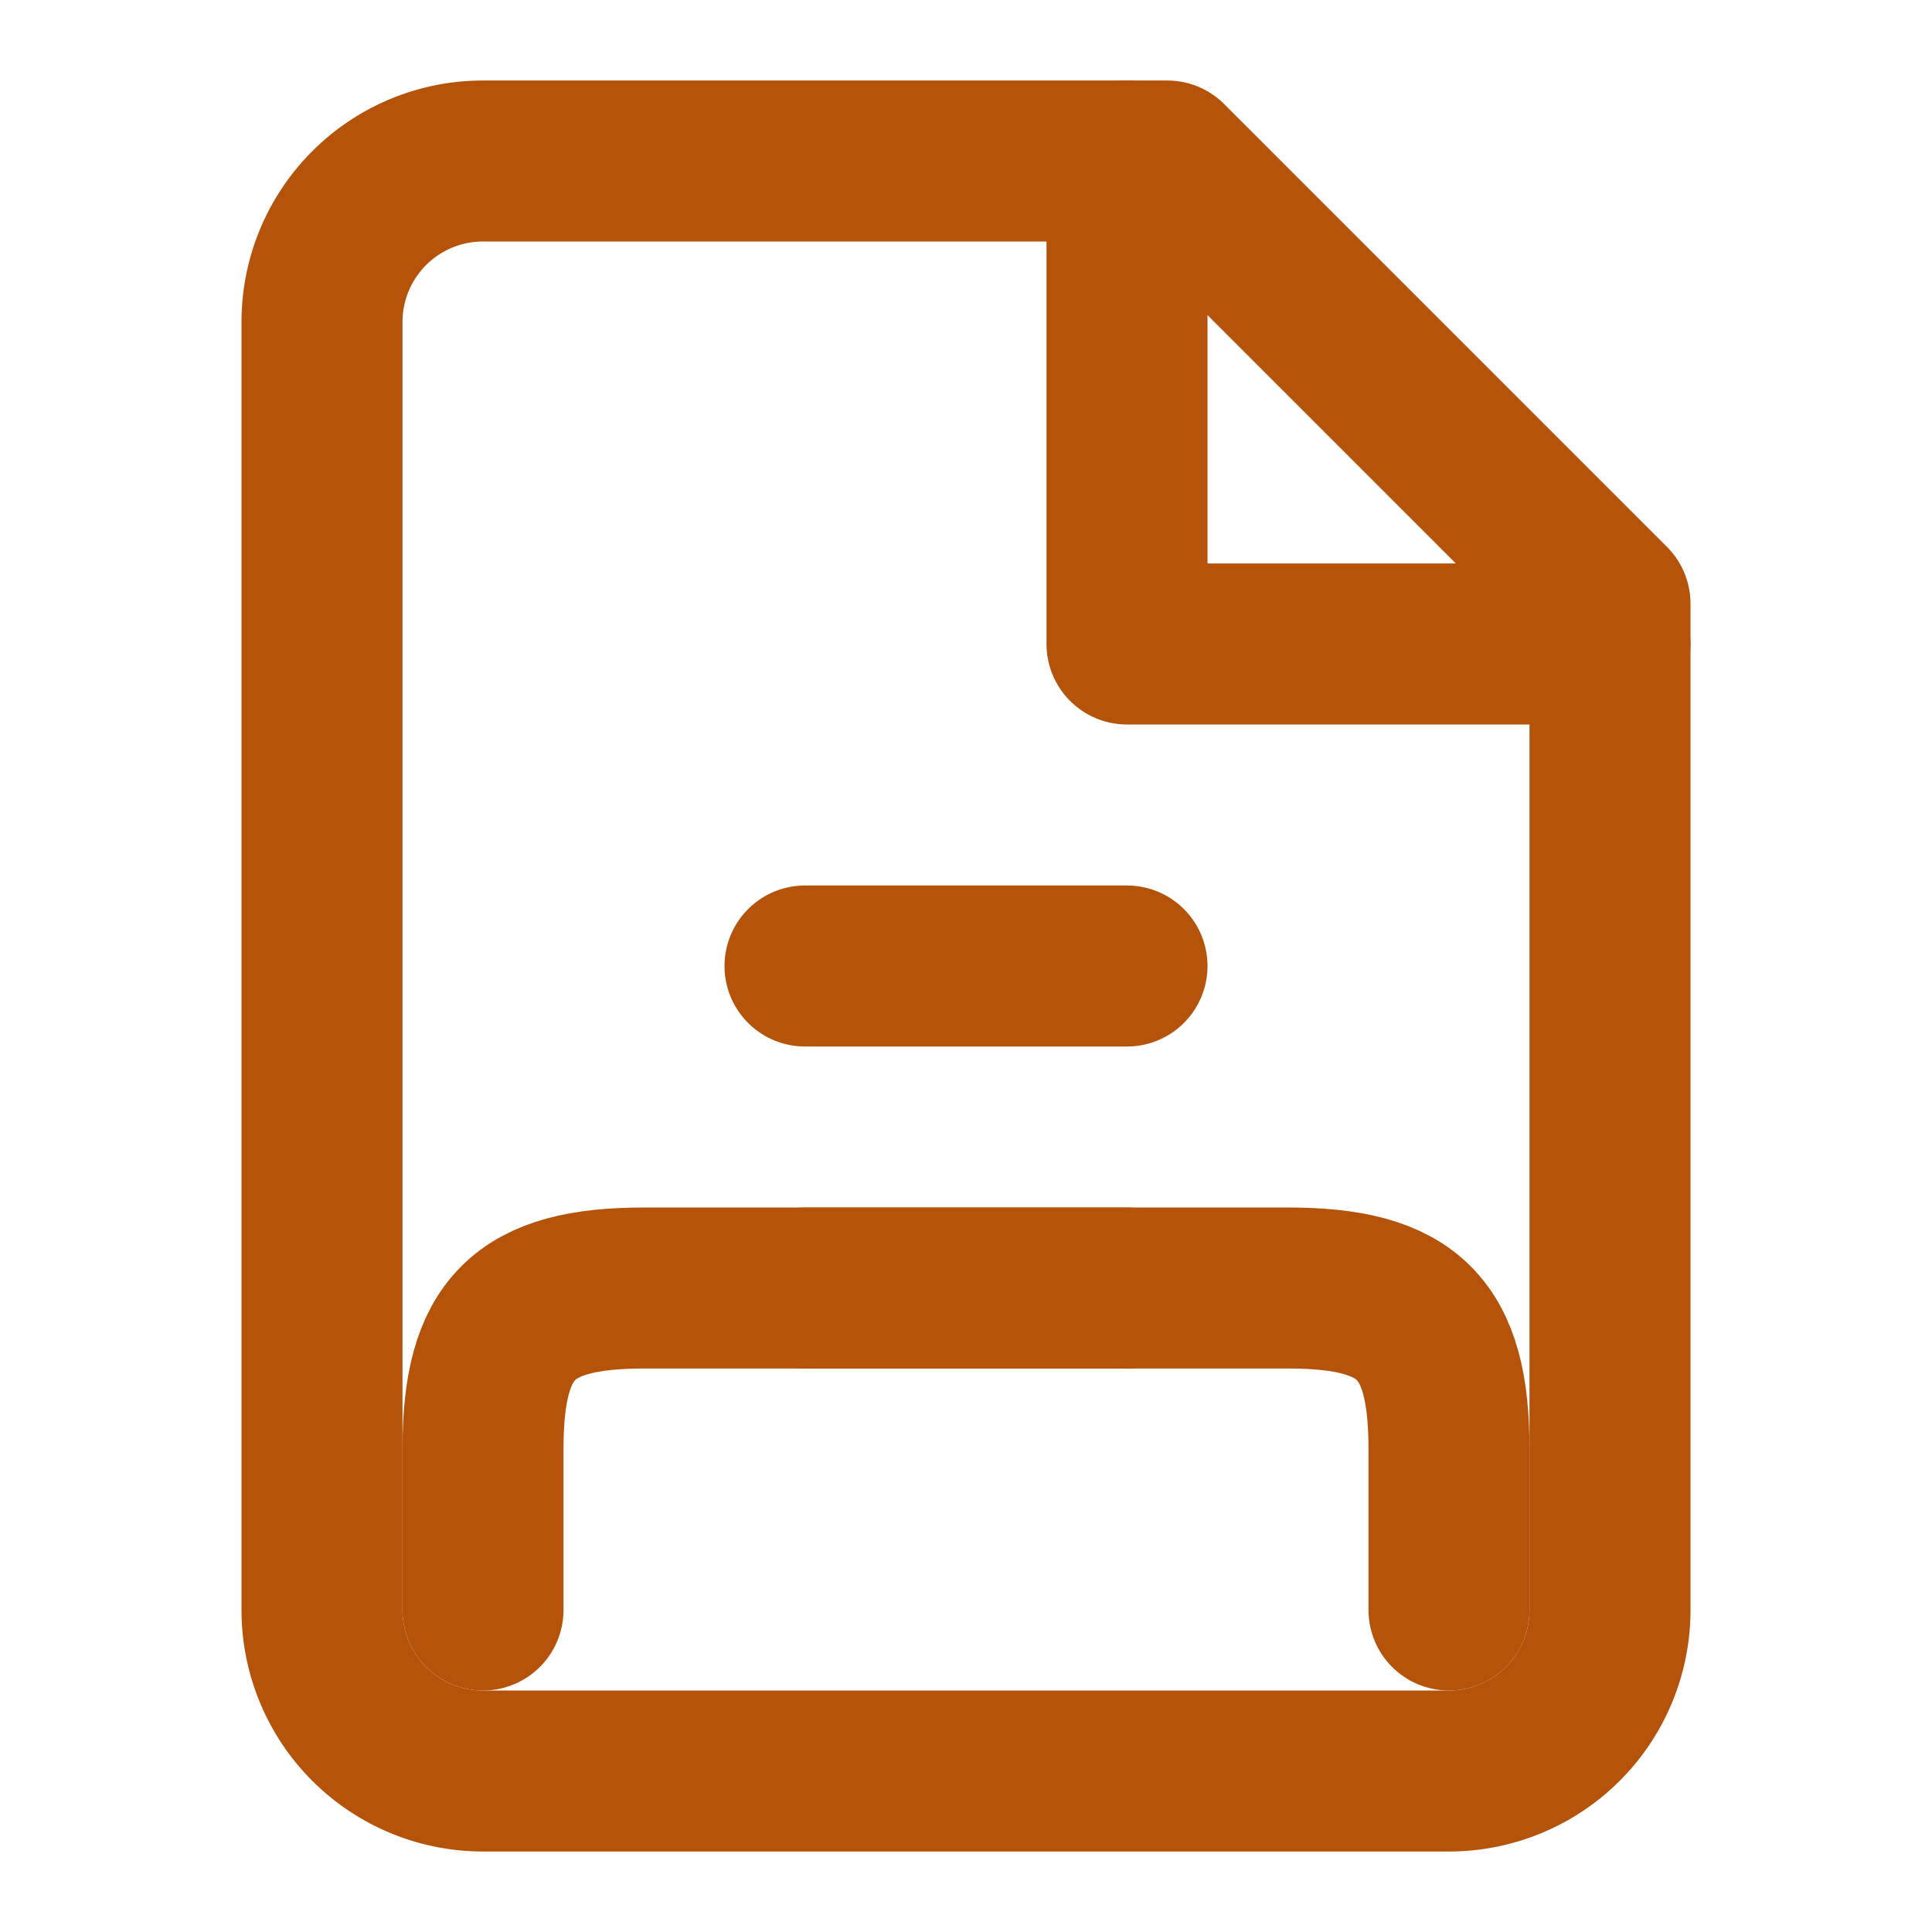 <svg xmlns="http://www.w3.org/2000/svg" width="32" height="32" viewBox="0 0 24 24" fill="none" stroke="#B45309" stroke-width="2" stroke-linecap="round" stroke-linejoin="round">
  <path d="M14.5 2H6a2 2 0 0 0-2 2v16a2 2 0 0 0 2 2h12a2 2 0 0 0 2-2V7.5L14.5 2z"/>
  <polyline points="14,2 14,8 20,8"/>
  <path d="M10 12h4"/>
  <path d="M10 16h4"/>
  <path d="M6 20v-2c0-1.5.5-2 2-2h8c1.5 0 2 .5 2 2v2"/>
</svg>